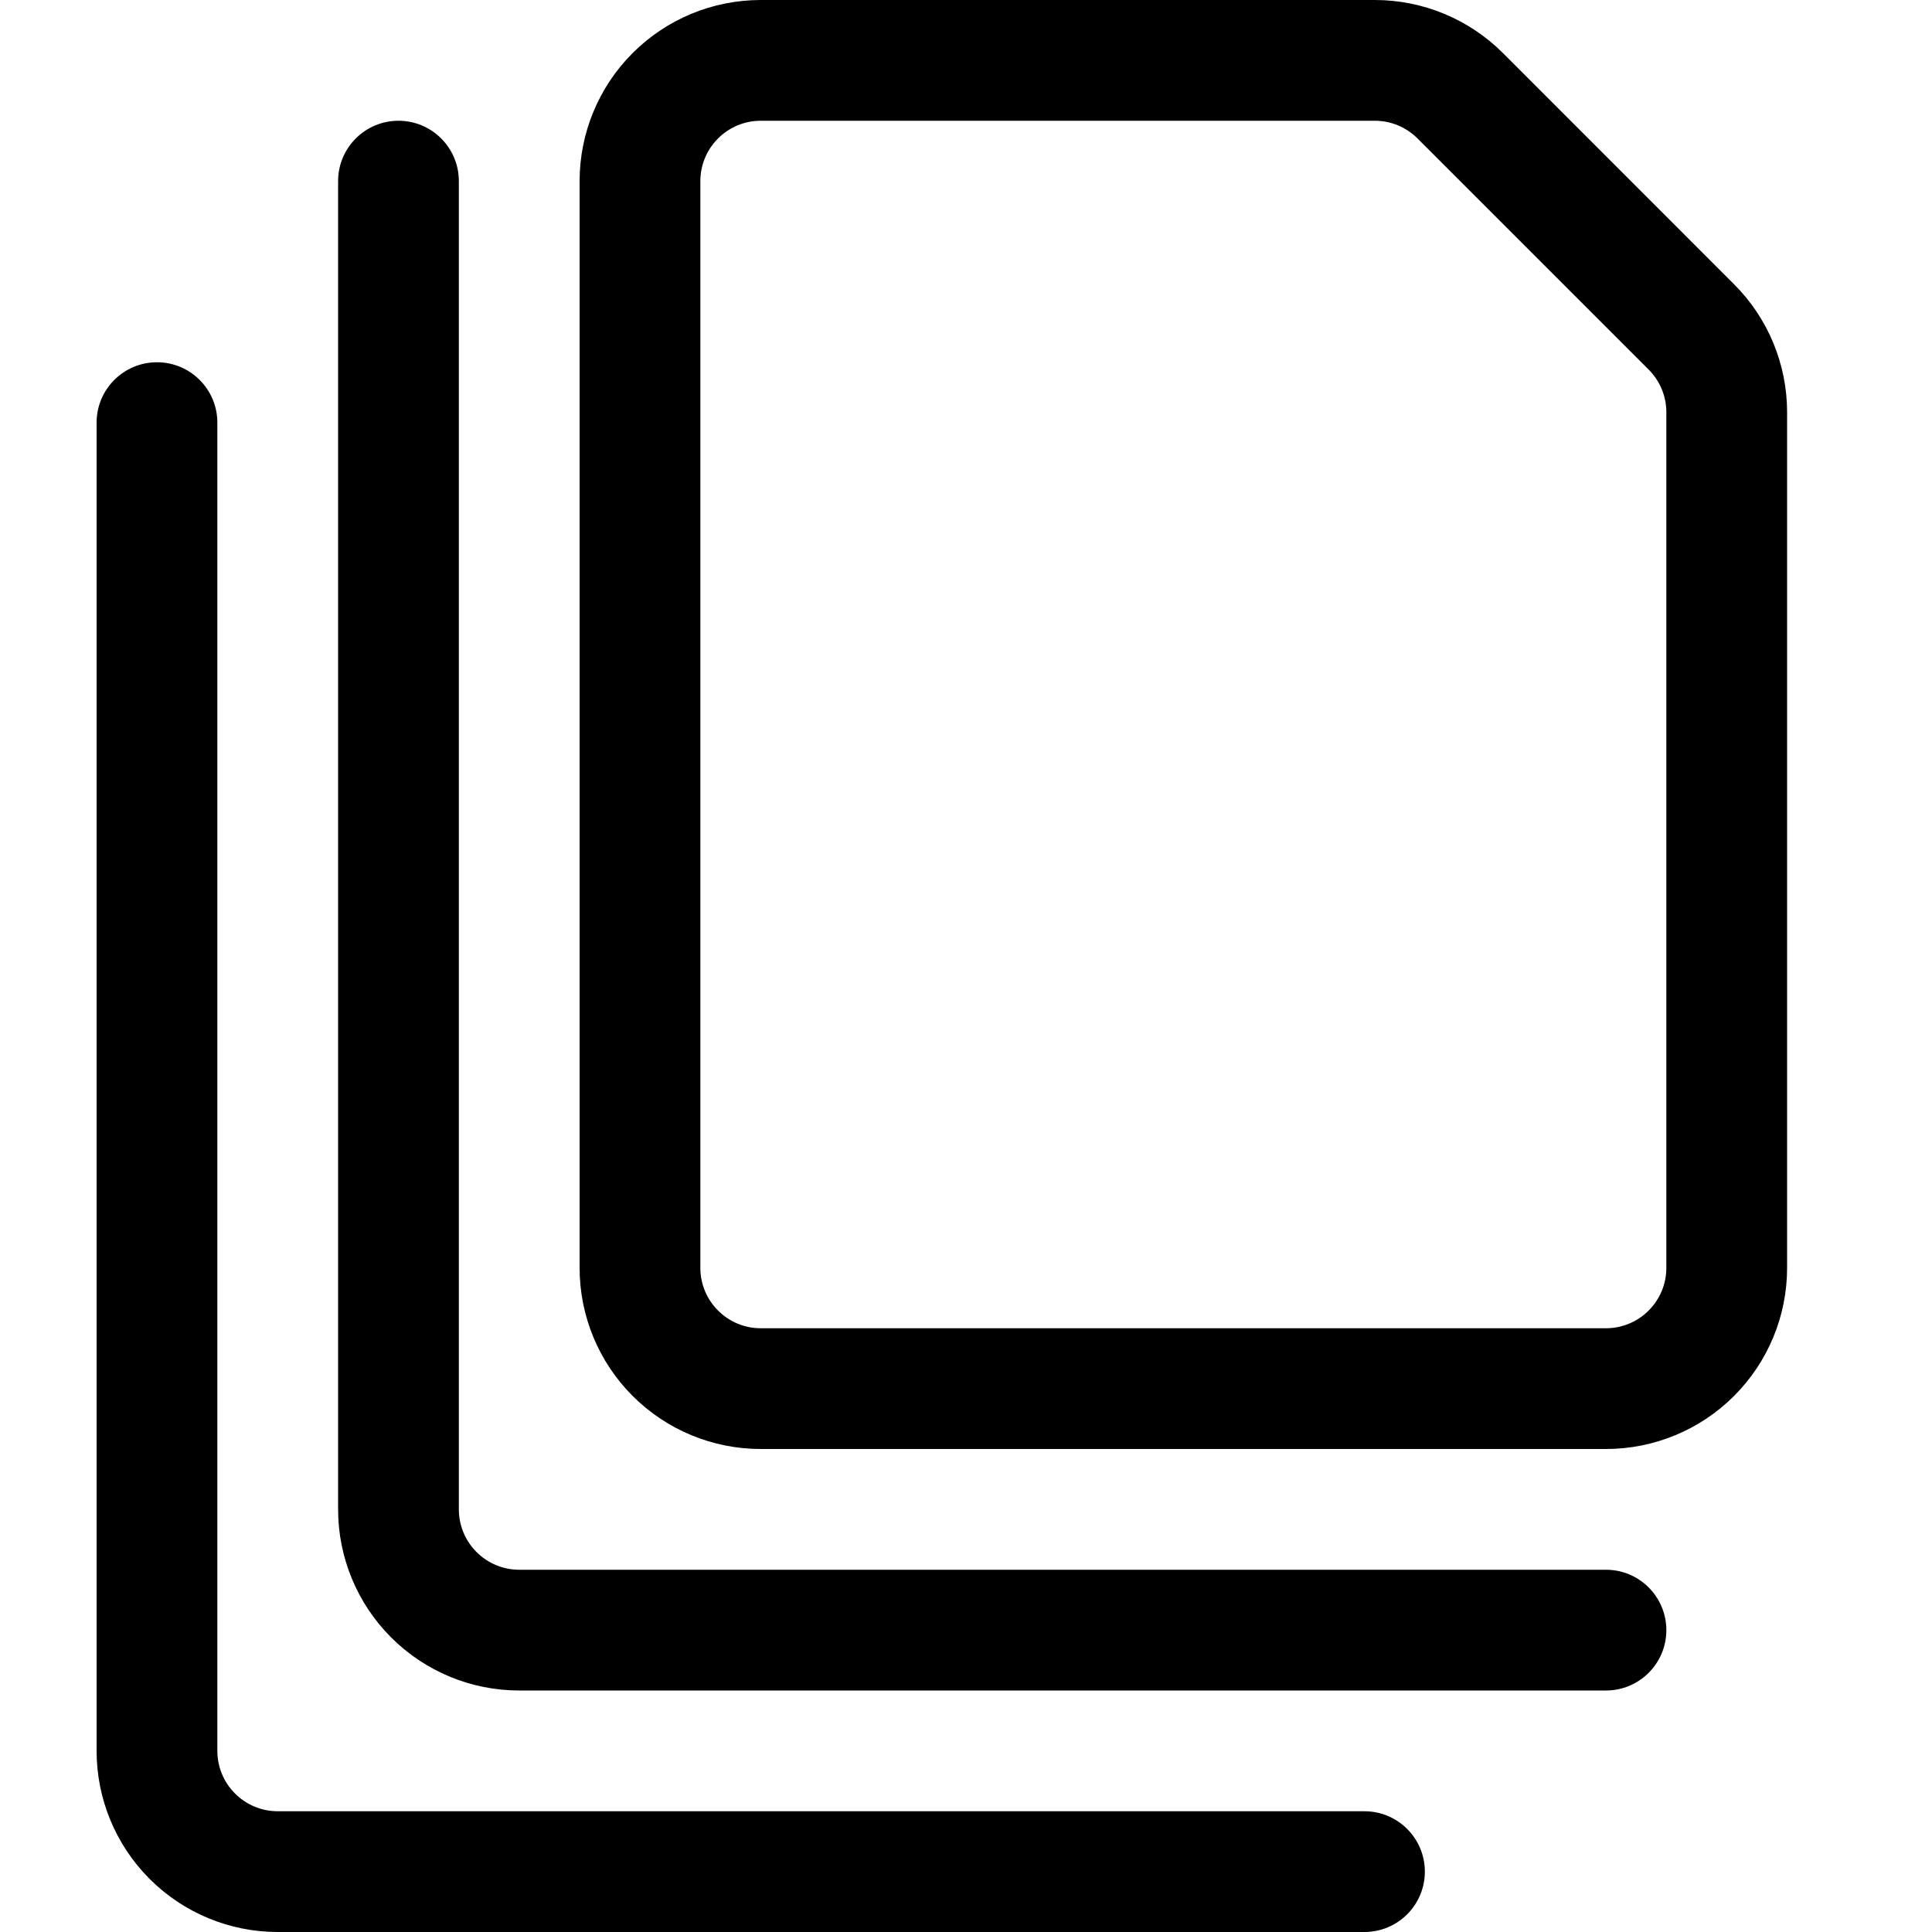 <svg xmlns="http://www.w3.org/2000/svg" viewBox="0 0 24 24" fill="none">
<path fill-rule="evenodd" clip-rule="evenodd" d="M1.95 4.5C2.364 4.5 2.7 4.836 2.7 5.25V21.75C2.7 21.949 2.779 22.14 2.92 22.28C3.06 22.421 3.251 22.5 3.45 22.5H16.95C17.364 22.5 17.7 22.836 17.7 23.25C17.7 23.664 17.364 24 16.95 24H3.45C2.853 24 2.281 23.763 1.859 23.341C1.437 22.919 1.2 22.347 1.2 21.75V5.25C1.2 4.836 1.536 4.5 1.95 4.5Z" fill="#000000"/>
<path fill-rule="evenodd" clip-rule="evenodd" d="M4.95 1.5C5.364 1.5 5.7 1.836 5.7 2.25V18.75C5.7 18.949 5.779 19.14 5.92 19.28C6.06 19.421 6.251 19.5 6.45 19.5H19.95C20.364 19.5 20.7 19.836 20.7 20.25C20.7 20.664 20.364 21 19.95 21H6.45C5.853 21 5.281 20.763 4.859 20.341C4.437 19.919 4.2 19.347 4.2 18.75V2.25C4.2 1.836 4.536 1.5 4.95 1.5Z" fill="#000000"/>
<path fill-rule="evenodd" clip-rule="evenodd" d="M9.45 1.5C9.251 1.5 9.06 1.579 8.92 1.72C8.779 1.86 8.7 2.051 8.7 2.25V15.75C8.7 15.949 8.779 16.14 8.92 16.28C9.06 16.421 9.251 16.5 9.45 16.5H19.95C20.149 16.5 20.34 16.421 20.48 16.28C20.621 16.14 20.7 15.949 20.7 15.75V5.121C20.7 4.922 20.621 4.732 20.48 4.591L17.609 1.72C17.468 1.579 17.278 1.5 17.079 1.5H9.45ZM7.859 0.659C8.281 0.237 8.853 0 9.45 0H17.079C17.675 0 18.247 0.237 18.669 0.658L21.541 3.531C21.963 3.952 22.2 4.525 22.2 5.121V15.75C22.2 16.347 21.963 16.919 21.541 17.341C21.119 17.763 20.547 18 19.95 18H9.45C8.853 18 8.281 17.763 7.859 17.341C7.437 16.919 7.2 16.347 7.2 15.75V2.25C7.2 1.653 7.437 1.081 7.859 0.659Z" fill="#000000"/>
</svg>